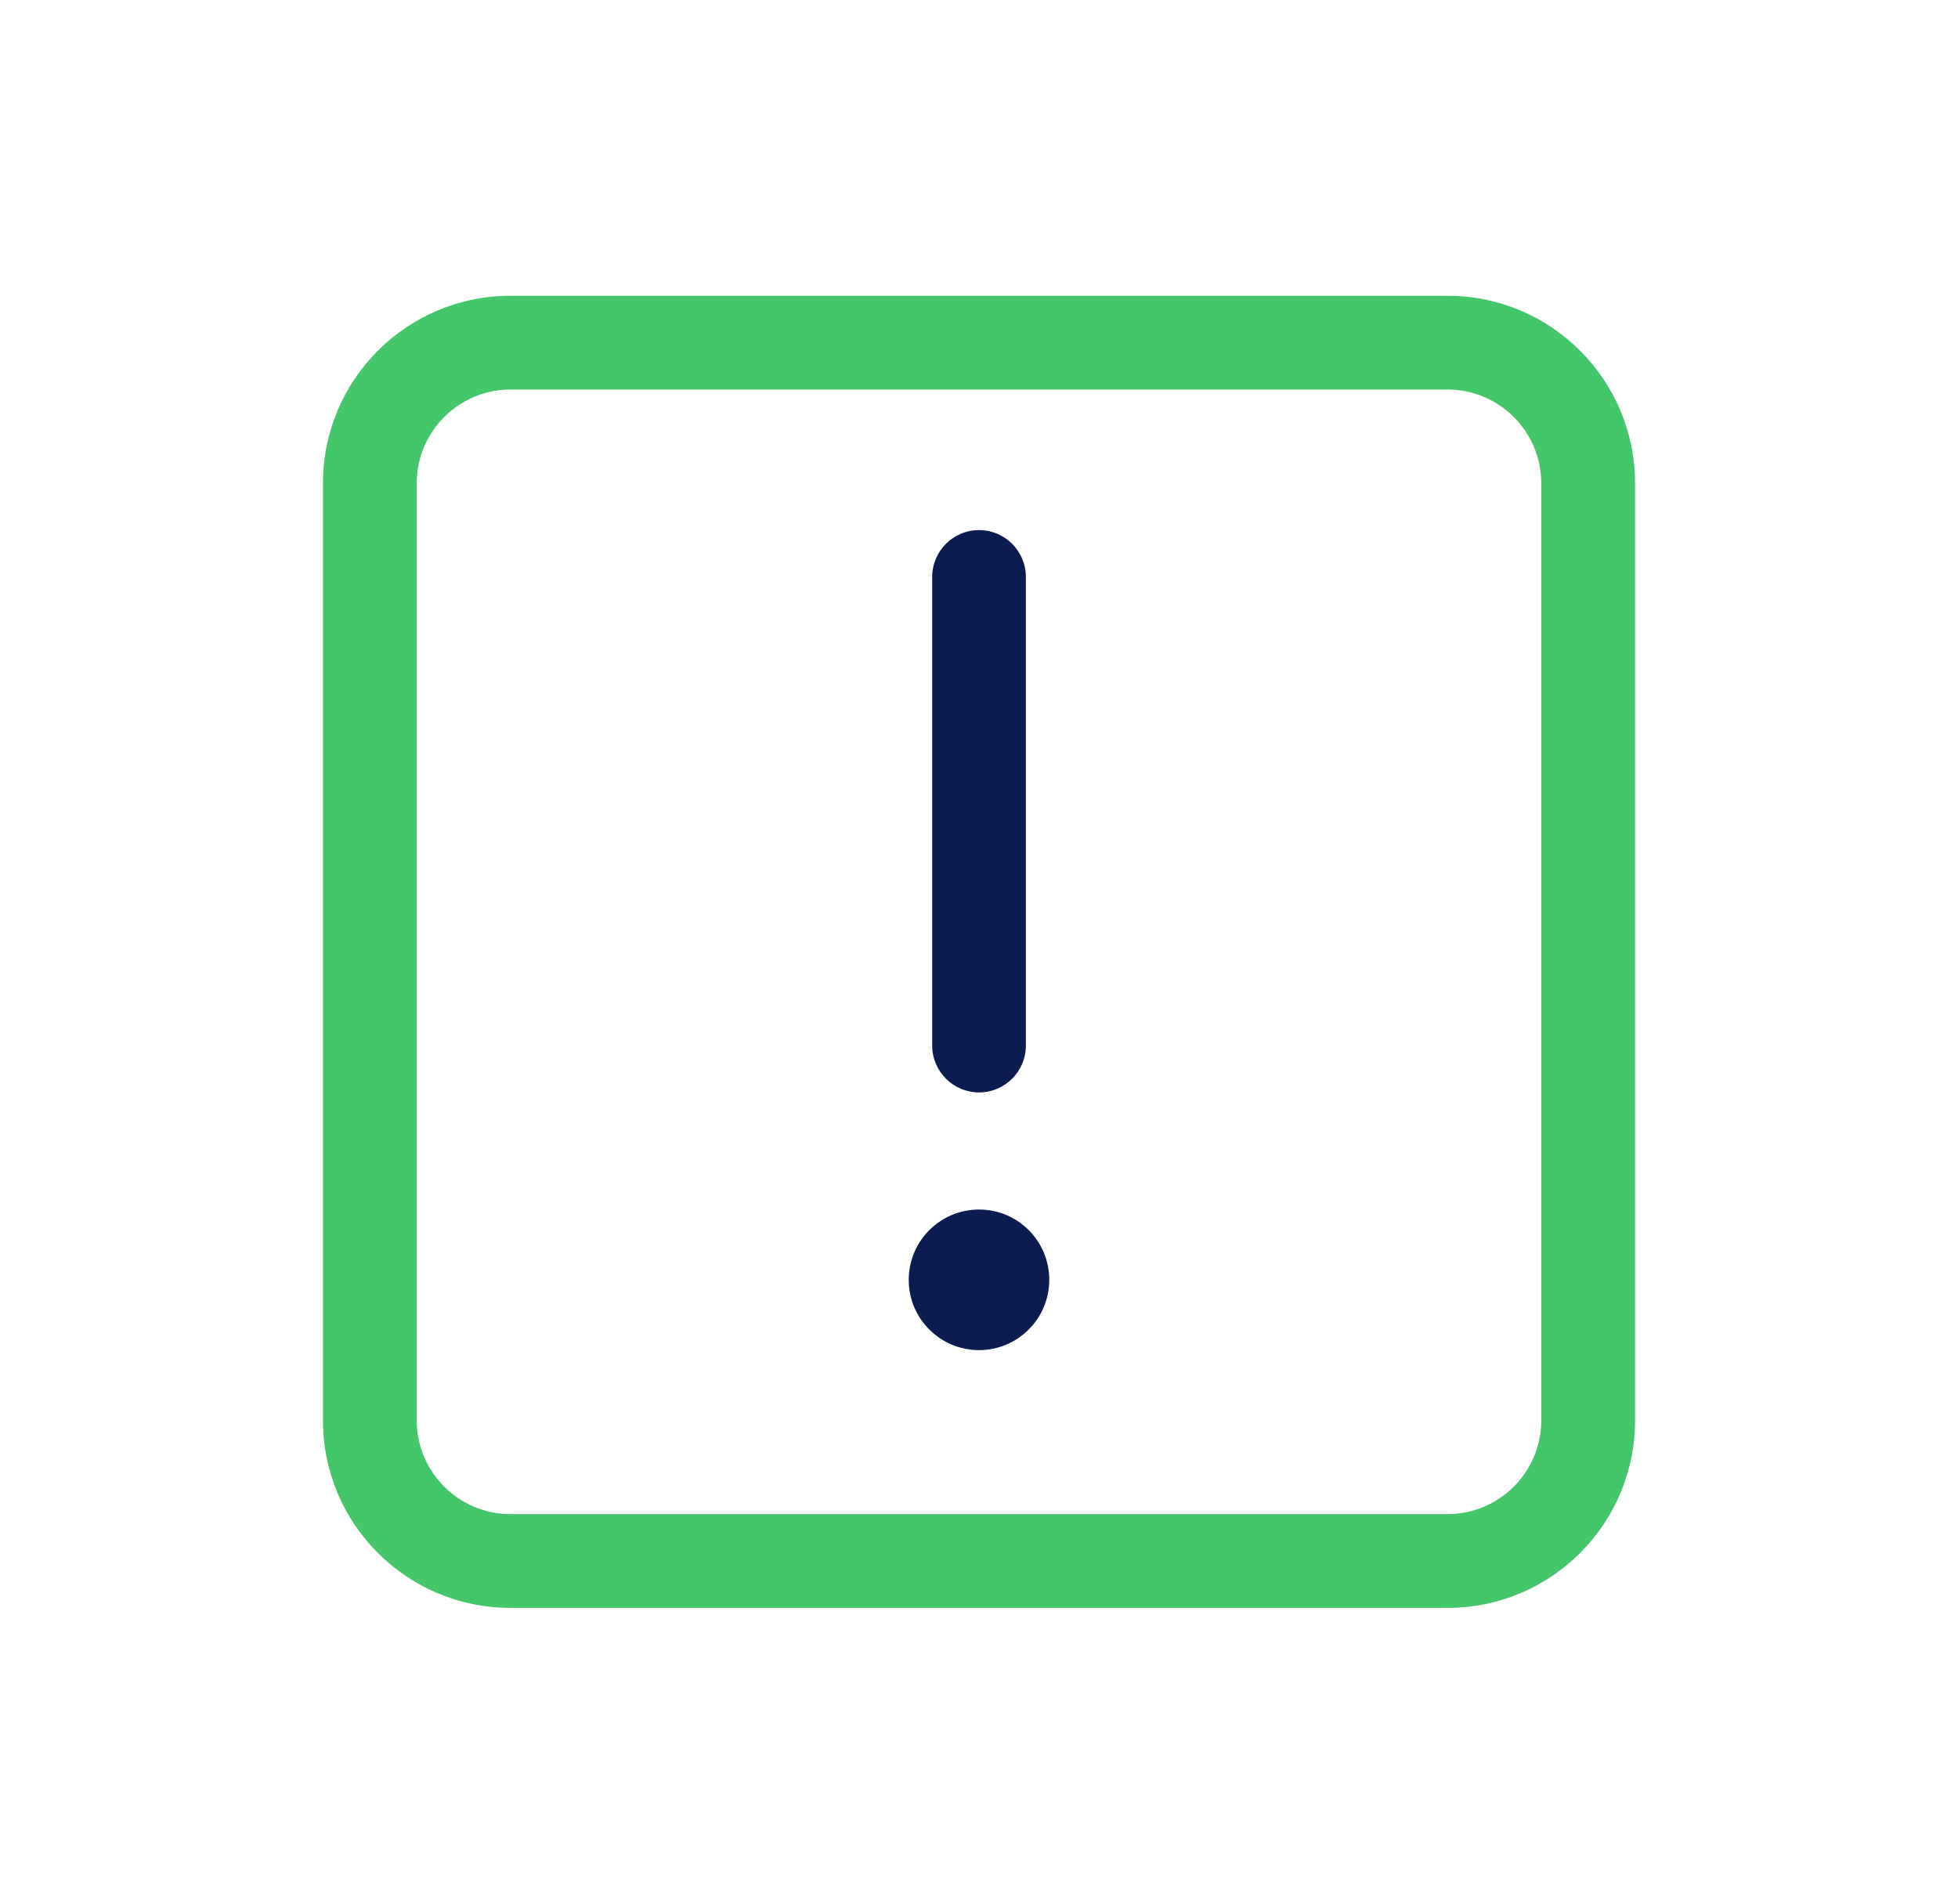 <svg width="36" height="35" viewBox="0 0 36 35" fill="none" xmlns="http://www.w3.org/2000/svg">
<path fill-rule="evenodd" clip-rule="evenodd" d="M18.862 19.223C18.862 19.699 18.476 20.085 18 20.085C17.526 20.085 17.139 19.697 17.139 19.223V10.608C17.139 10.134 17.524 9.746 18 9.746C18.476 9.746 18.862 10.132 18.862 10.608V19.223ZM16.708 23.531C16.708 22.817 17.287 22.238 18 22.238C18.716 22.238 19.292 22.817 19.292 23.531C19.292 24.244 18.713 24.823 18 24.823C17.287 24.823 16.708 24.244 16.708 23.531Z" fill="#0D1C50"/>
<path fill-rule="evenodd" clip-rule="evenodd" d="M26.615 5.438H9.385C7.481 5.438 5.938 6.981 5.938 8.885V26.115C5.938 28.019 7.481 29.562 9.385 29.562H26.615C28.519 29.562 30.062 28.019 30.062 26.115V8.885C30.062 6.981 28.516 5.438 26.615 5.438ZM26.615 27.838C27.565 27.838 28.338 27.065 28.338 26.115V8.885C28.338 7.935 27.565 7.162 26.615 7.162H9.385C8.435 7.162 7.662 7.935 7.662 8.885V26.115C7.662 27.065 8.435 27.838 9.385 27.838H26.615Z" fill="#44C66B"/>
</svg>
